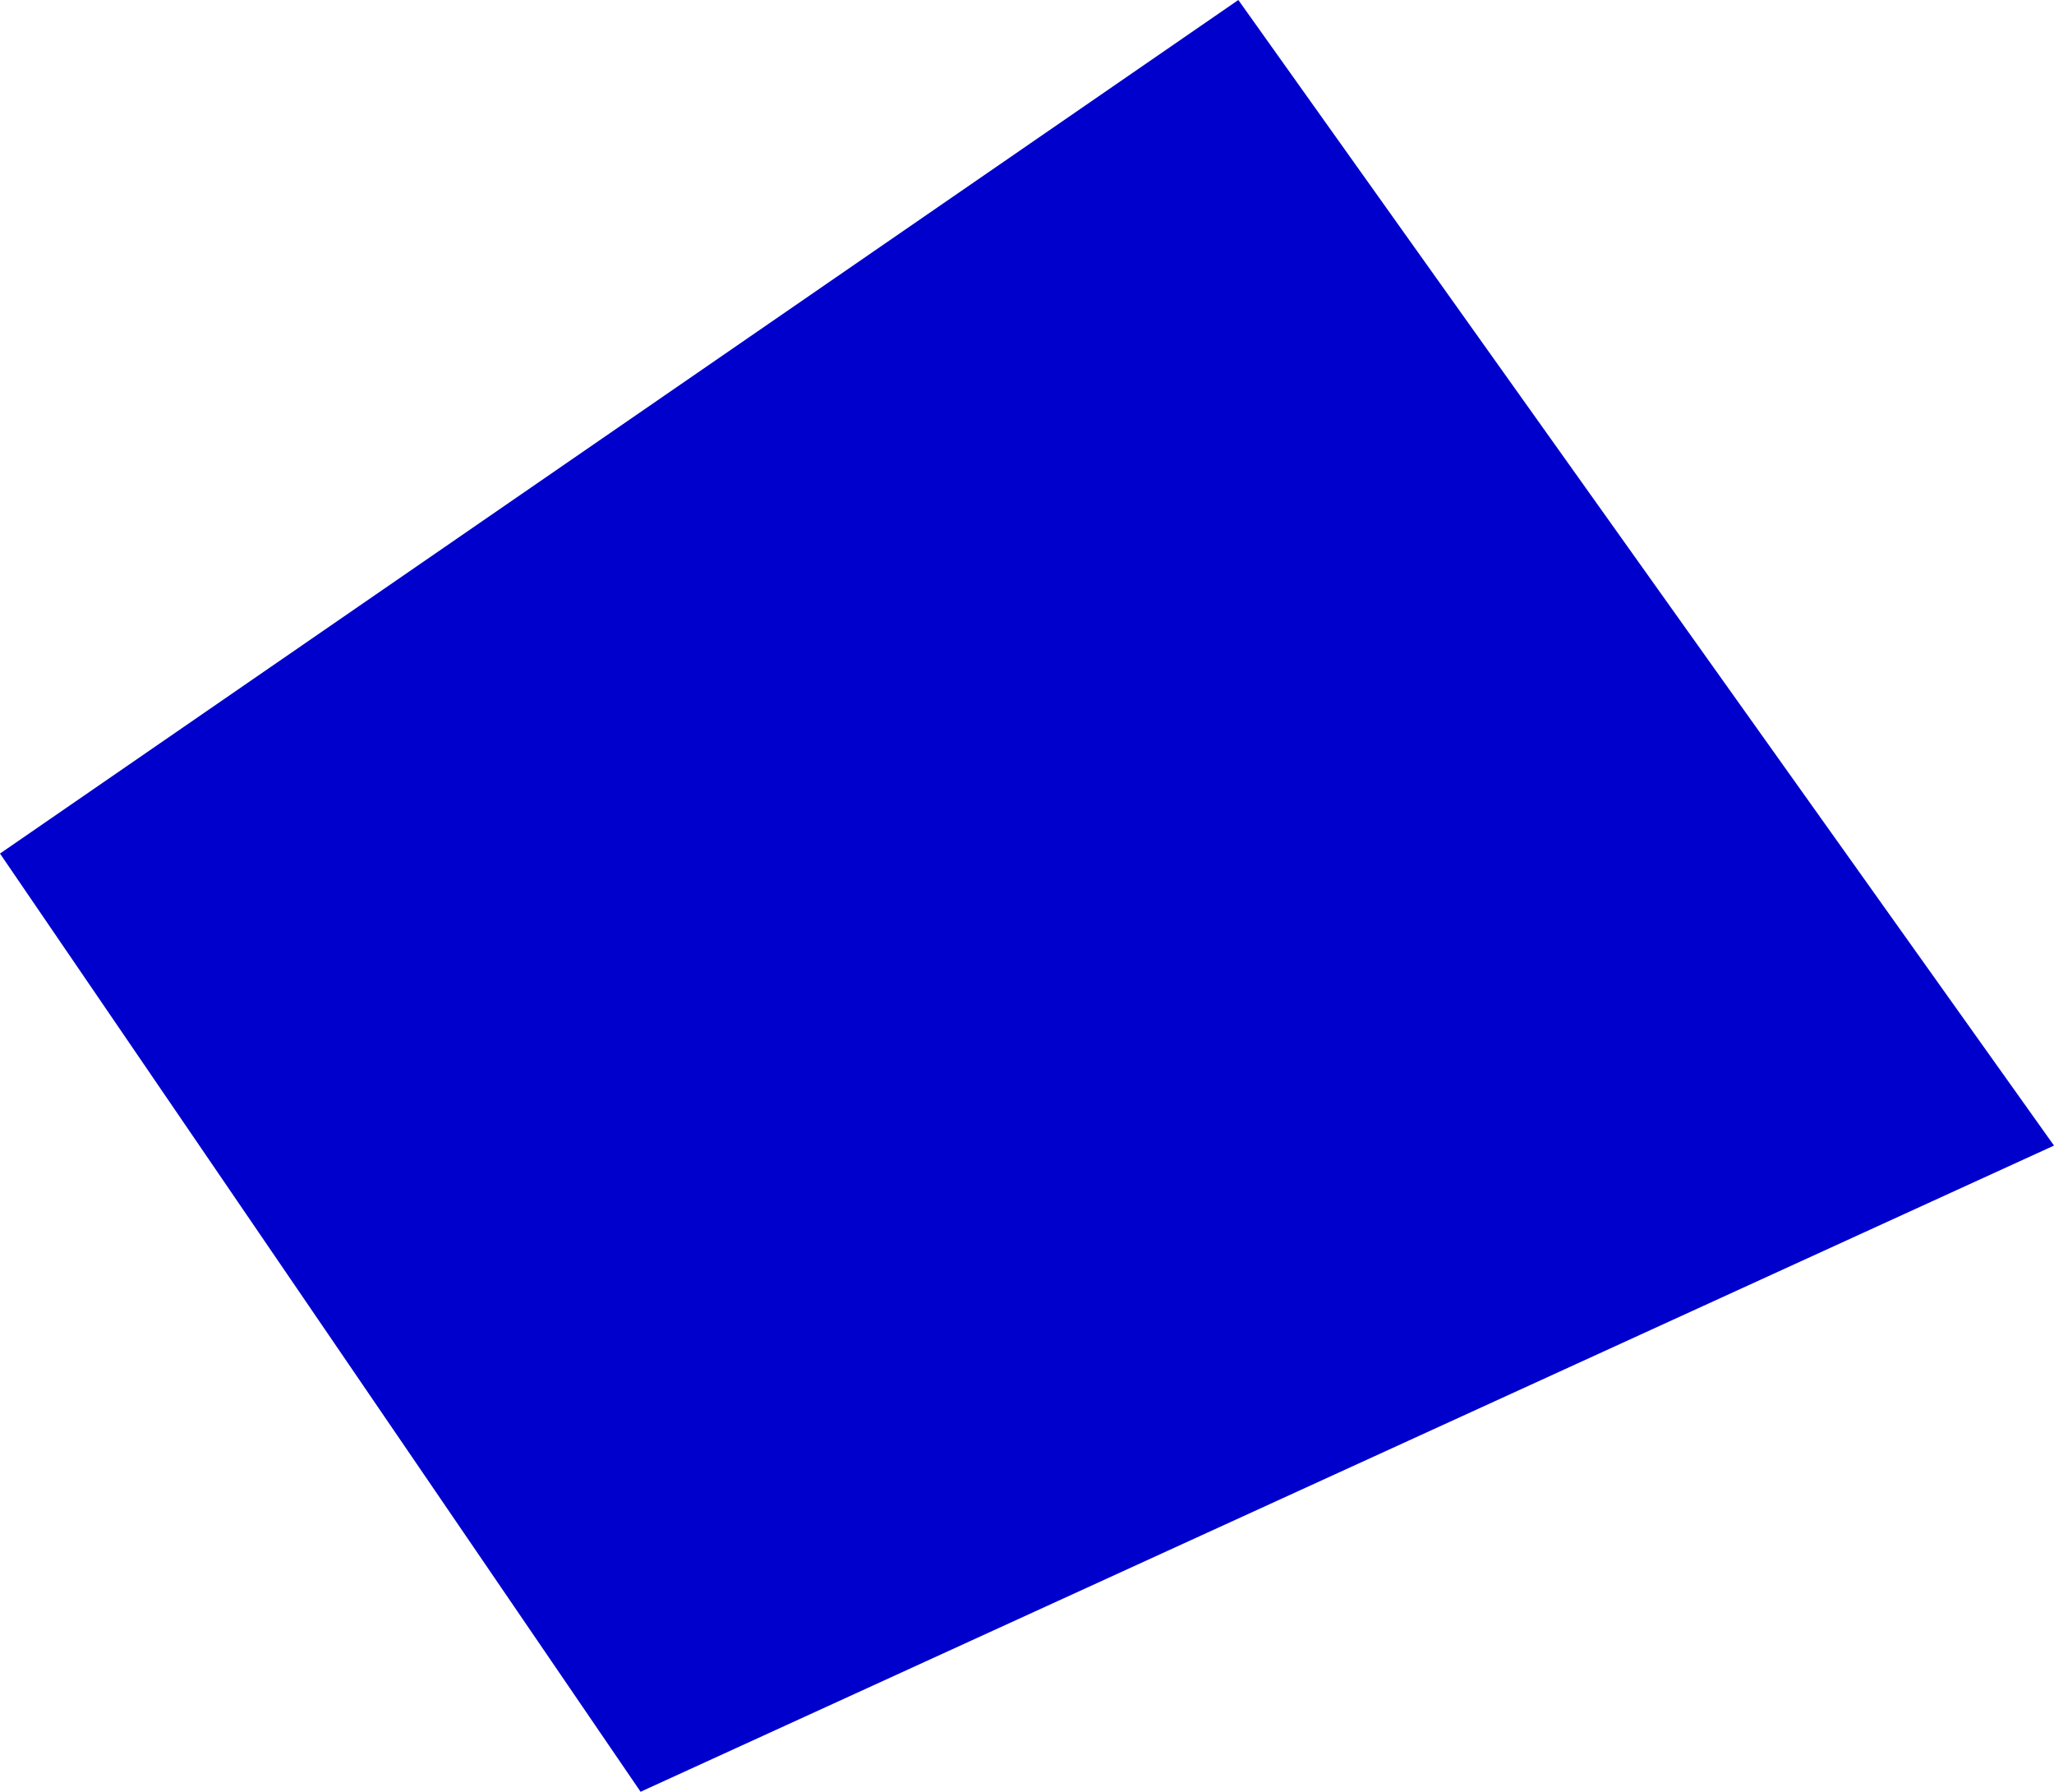<?xml version="1.0" encoding="UTF-8" standalone="no"?>
<svg xmlns:xlink="http://www.w3.org/1999/xlink" height="449.75px" width="515.6px" xmlns="http://www.w3.org/2000/svg">
  <g transform="matrix(1.0, 0.0, 0.0, 1.0, -119.9, -31.15)">
    <path d="M635.5 318.7 L280.7 480.9 119.9 245.4 430.75 31.15 635.5 318.7" fill="#0000cc" fill-rule="evenodd" stroke="none"/>
  </g>
</svg>
